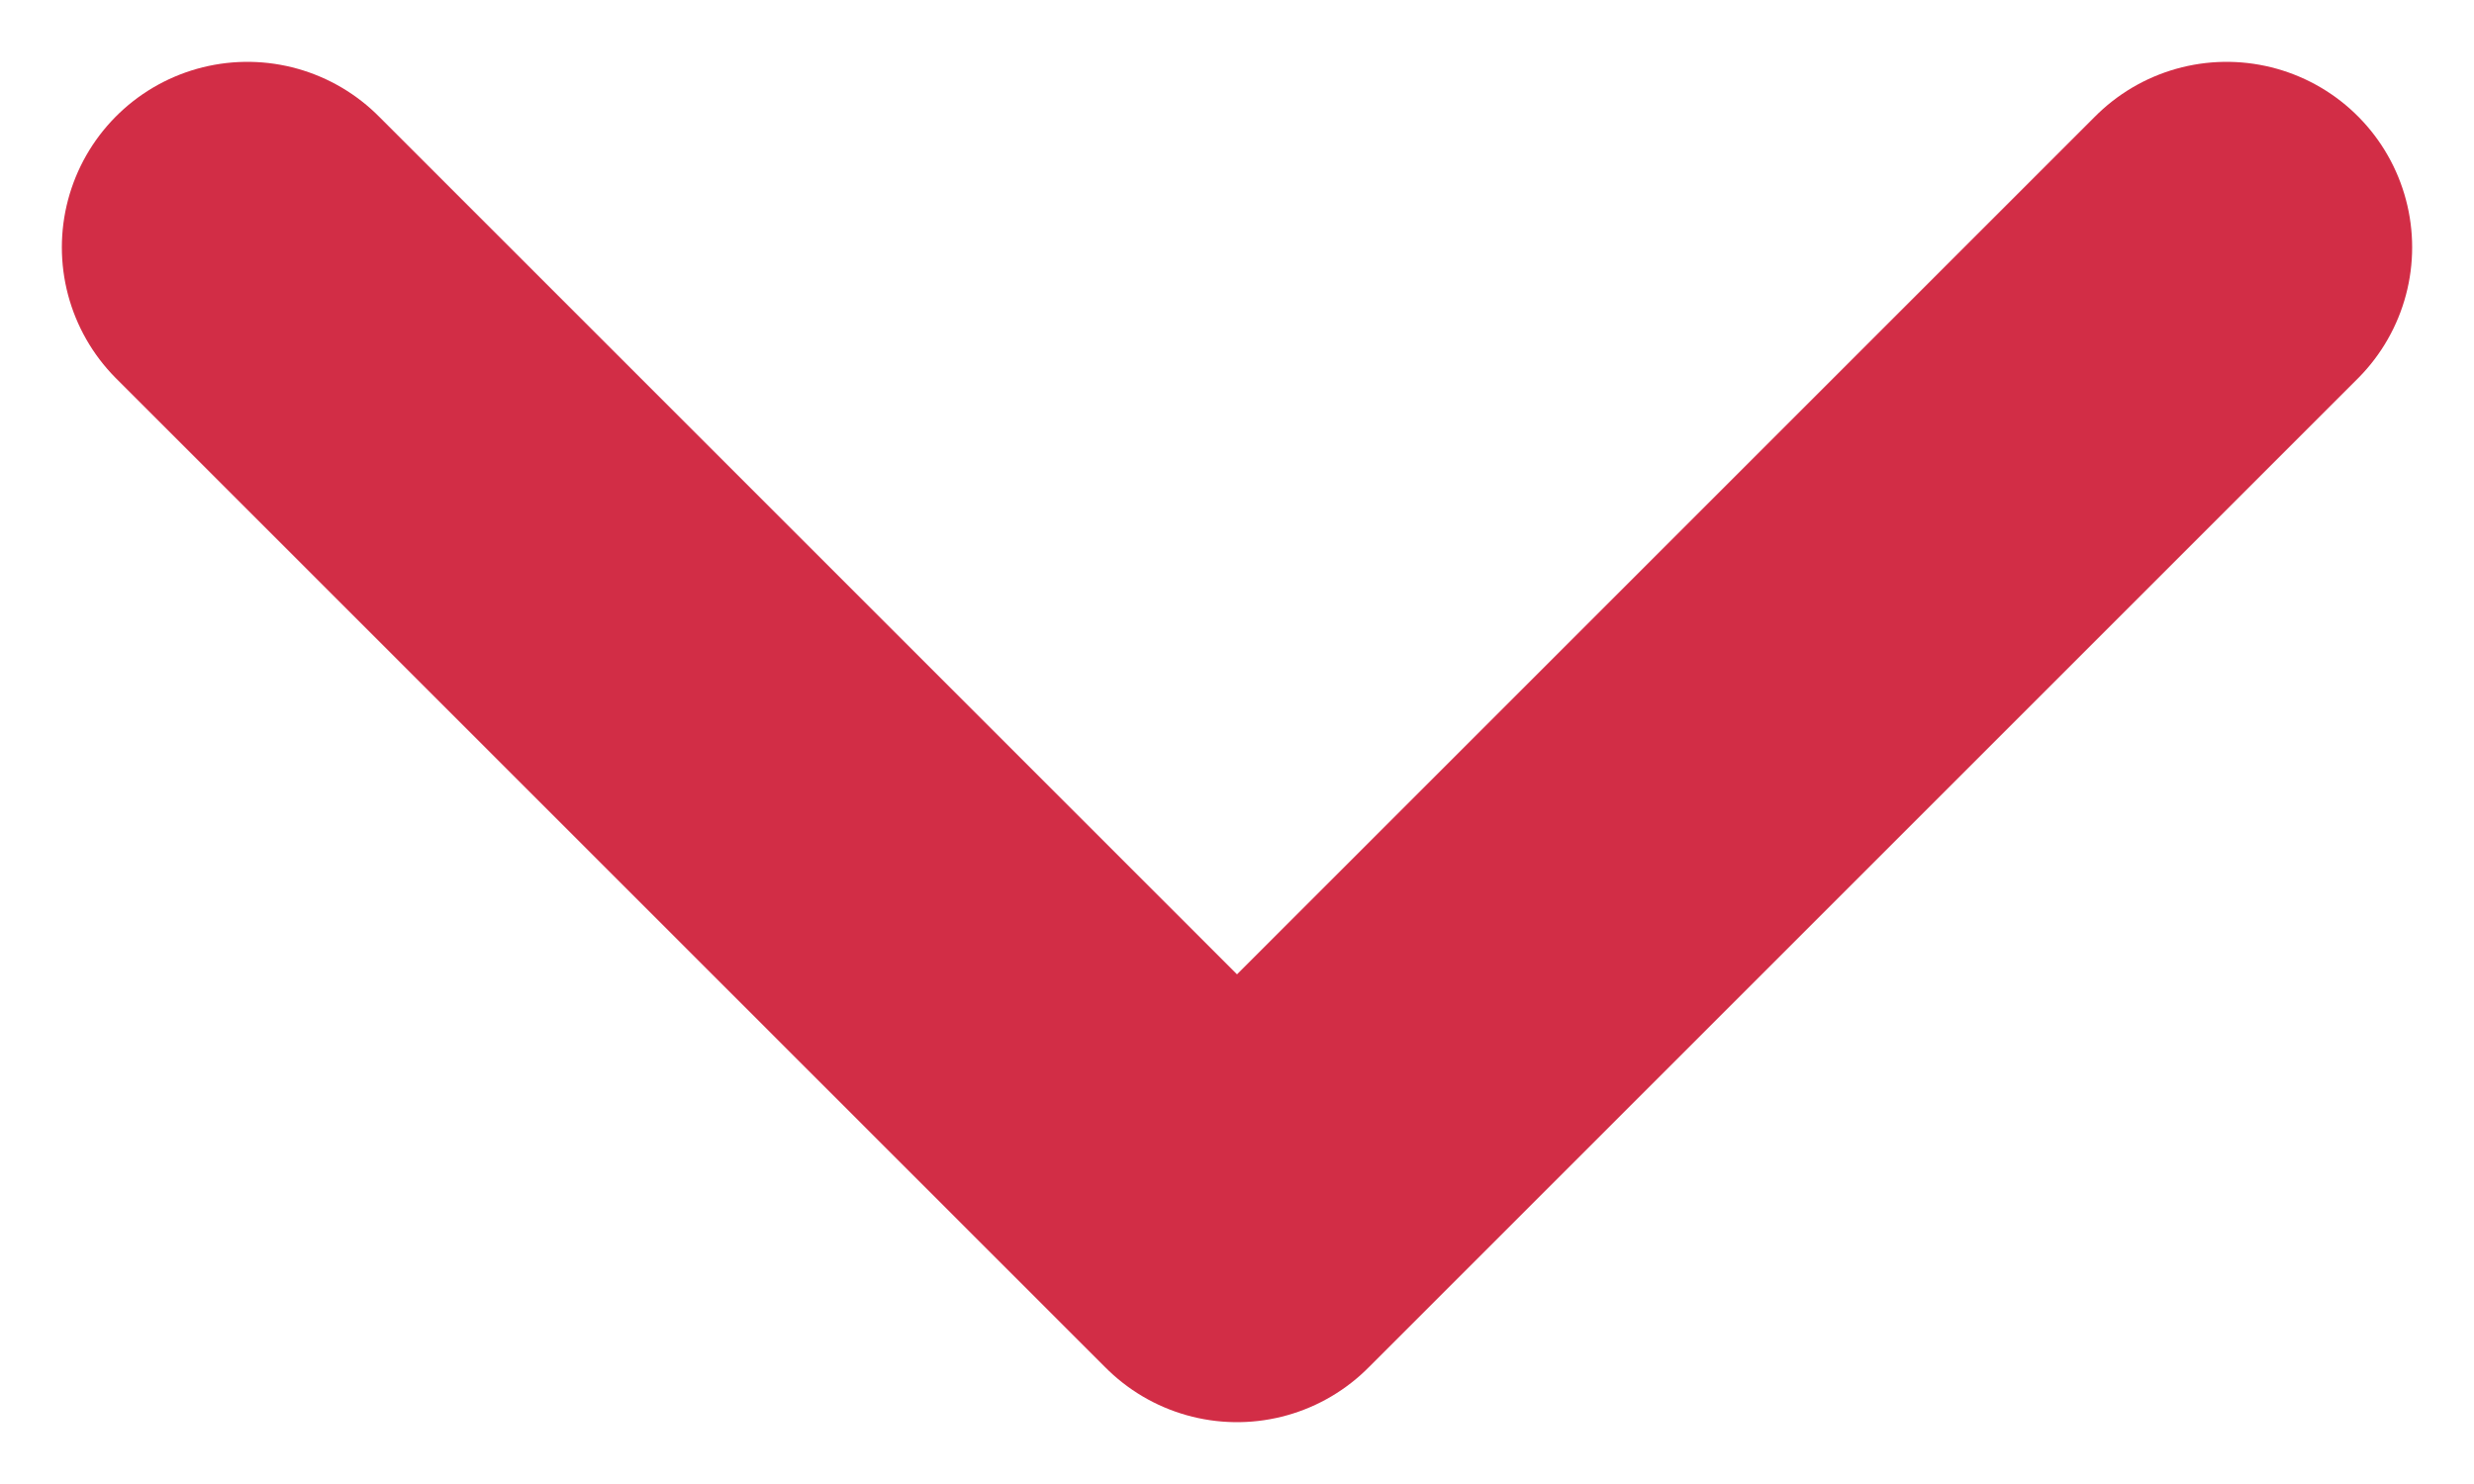 <svg width="20" height="12" viewBox="0 0 20 12" fill="none" xmlns="http://www.w3.org/2000/svg">
<path d="M2 2L10 10L18 2" stroke="#D22D46" stroke-width="3" stroke-linecap="round" stroke-linejoin="round"/>
</svg>

